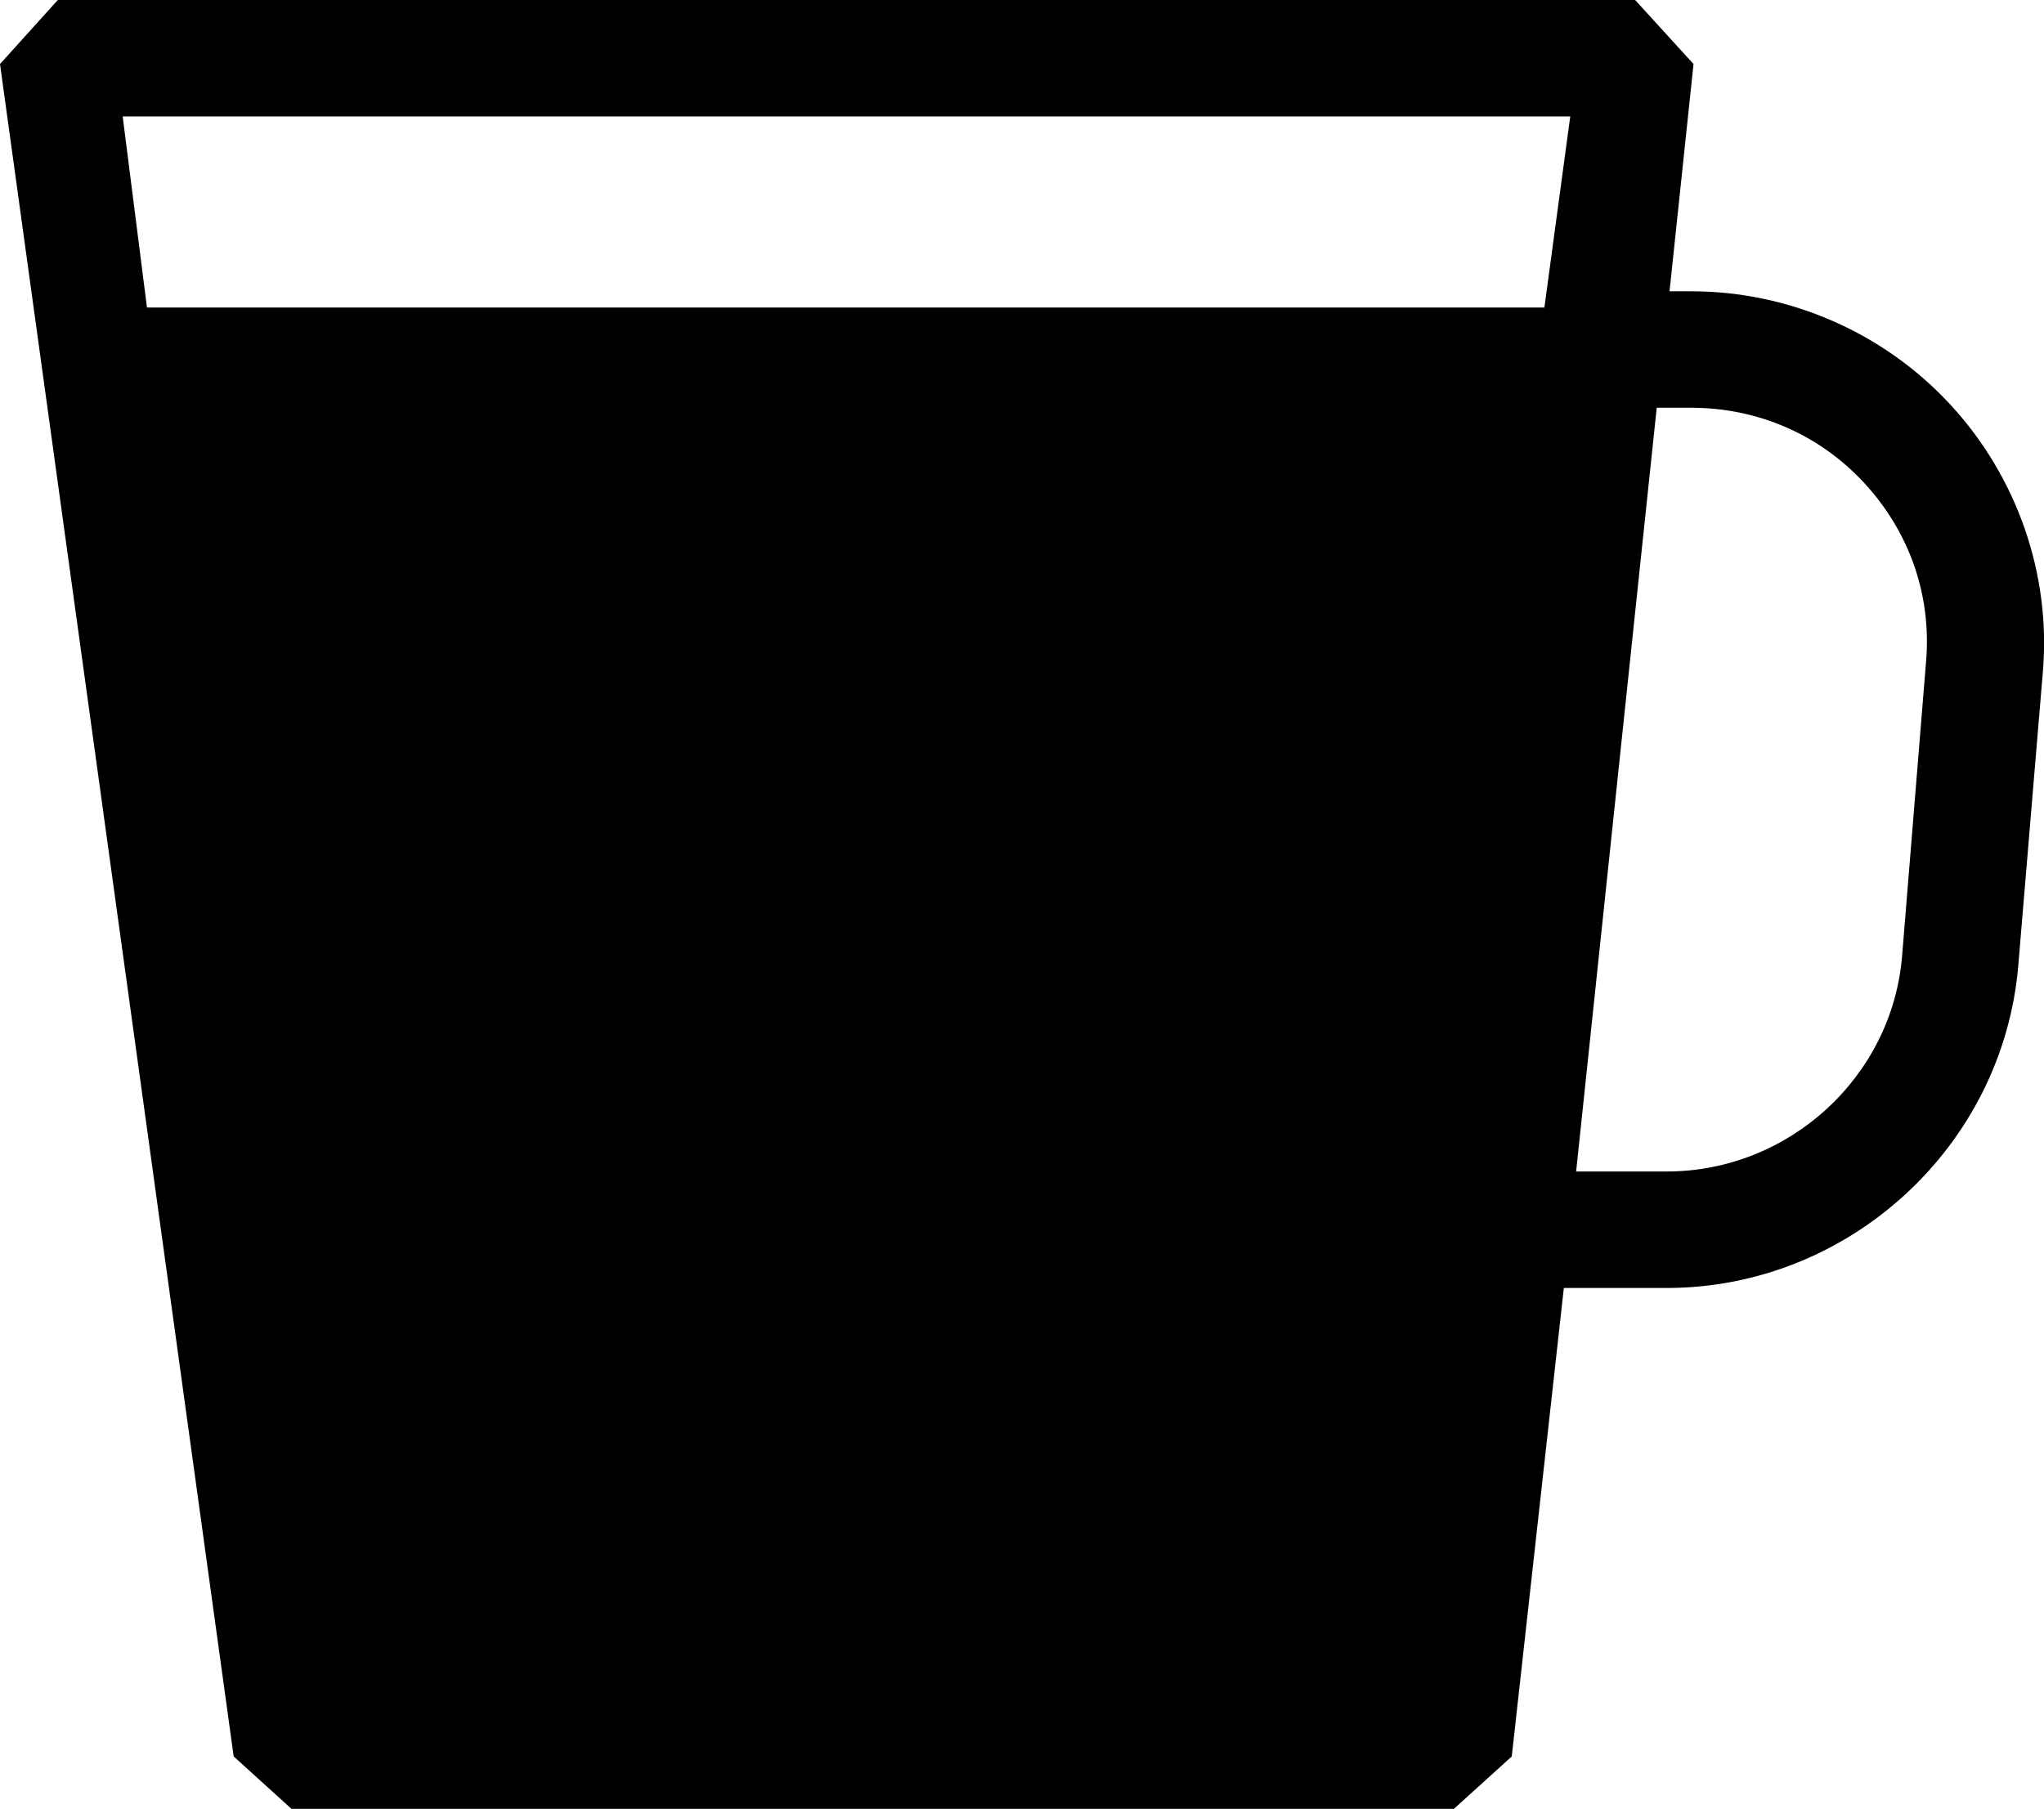 <svg xmlns="http://www.w3.org/2000/svg" xmlns:xlink="http://www.w3.org/1999/xlink" version="1.1" viewBox="12 17 27.44 24.29">
    <title>Original 110ml</title>
    <g id="Original-110ml" stroke="none" stroke-width="1" fill="none" fill-rule="evenodd">
        <g id="Shape" fill="#000000">
            <path d="M38.186,22.436 C37.292,21.466 36.021,20.911 34.704,20.911 L34.413,20.911 L34.735,17.86 L33.951,17 L12.776,17 L12,17.86 L15.137,40.584 L15.913,41.288 L31.518,41.288 L32.295,40.584 L32.994,34.294 L34.374,34.294 C36.821,34.294 38.891,32.394 39.095,29.961 L39.425,26.019 C39.535,24.712 39.08,23.406 38.186,22.436 Z M33.08,18.564 L32.733,21.129 L13.973,21.129 L13.647,18.564 L33.08,18.564 Z M37.535,29.836 C37.401,31.463 36.013,32.73 34.374,32.73 L33.159,32.73 L34.241,22.475 L34.704,22.475 C35.598,22.475 36.429,22.835 37.033,23.492 C37.637,24.149 37.935,25.002 37.856,25.894 L37.535,29.836 Z"/>
        </g>
    </g>
</svg>